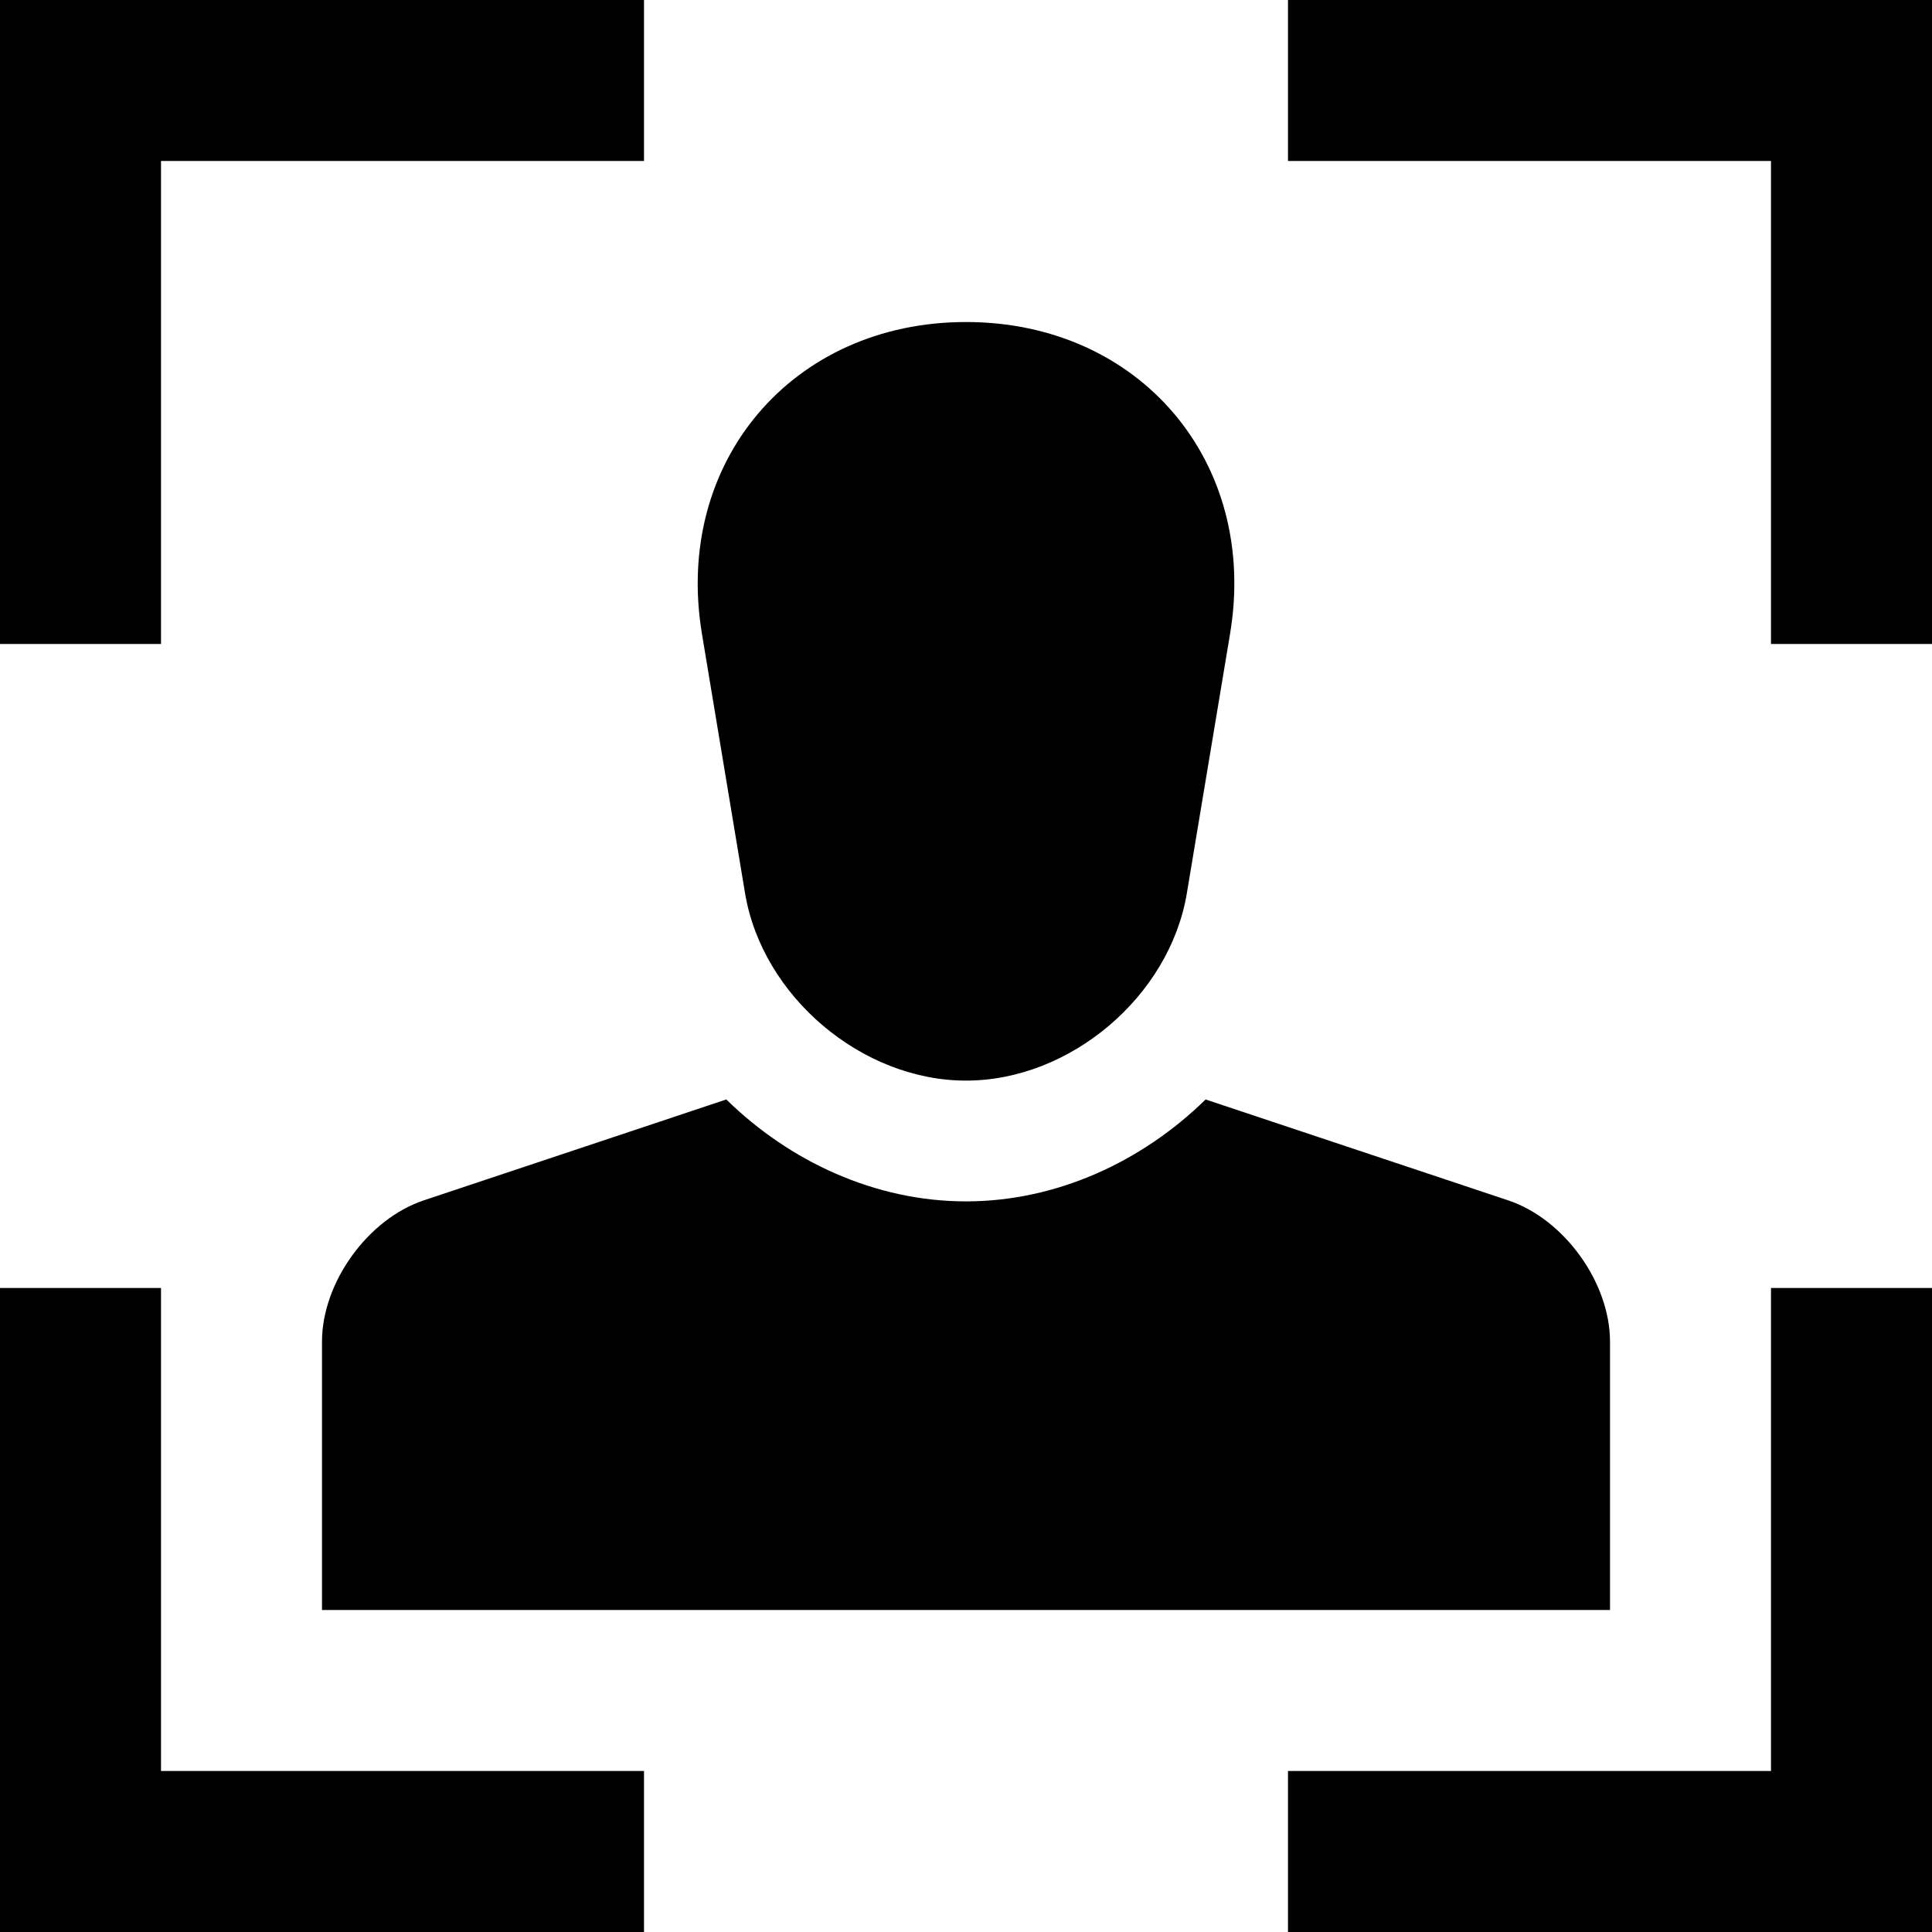 <svg xmlns="http://www.w3.org/2000/svg" width="59" height="59" viewBox="0 0 59 59" fill="none"><path d="M19.667 0H0V19.666H4.917V4.916H19.667V0Z" fill="black"></path><path d="M59 19.666V0H39.333V4.916H54.083V19.666H59Z" fill="black"></path><path d="M39.333 59H59V39.333H54.083V54.083H39.333V59Z" fill="black"></path><path d="M0 39.333V59H19.667V54.083H4.917V39.333H0Z" fill="black"></path><path d="M29.5 9.834C24.195 9.834 20.565 14.116 21.436 19.355L22.754 27.286C23.282 30.426 26.317 33 29.5 33C32.685 33 35.717 30.426 36.243 27.286L37.564 19.355C38.44 14.116 34.81 9.834 29.5 9.834Z" fill="black"></path><path d="M46.057 36.657L36.817 33.576C34.878 35.475 32.268 36.688 29.5 36.688C26.729 36.688 24.12 35.475 22.18 33.576L12.942 36.657C11.231 37.227 9.833 39.17 9.833 40.973V49.167H49.167V40.973C49.167 39.17 47.769 37.228 46.057 36.657Z" fill="black"></path></svg>